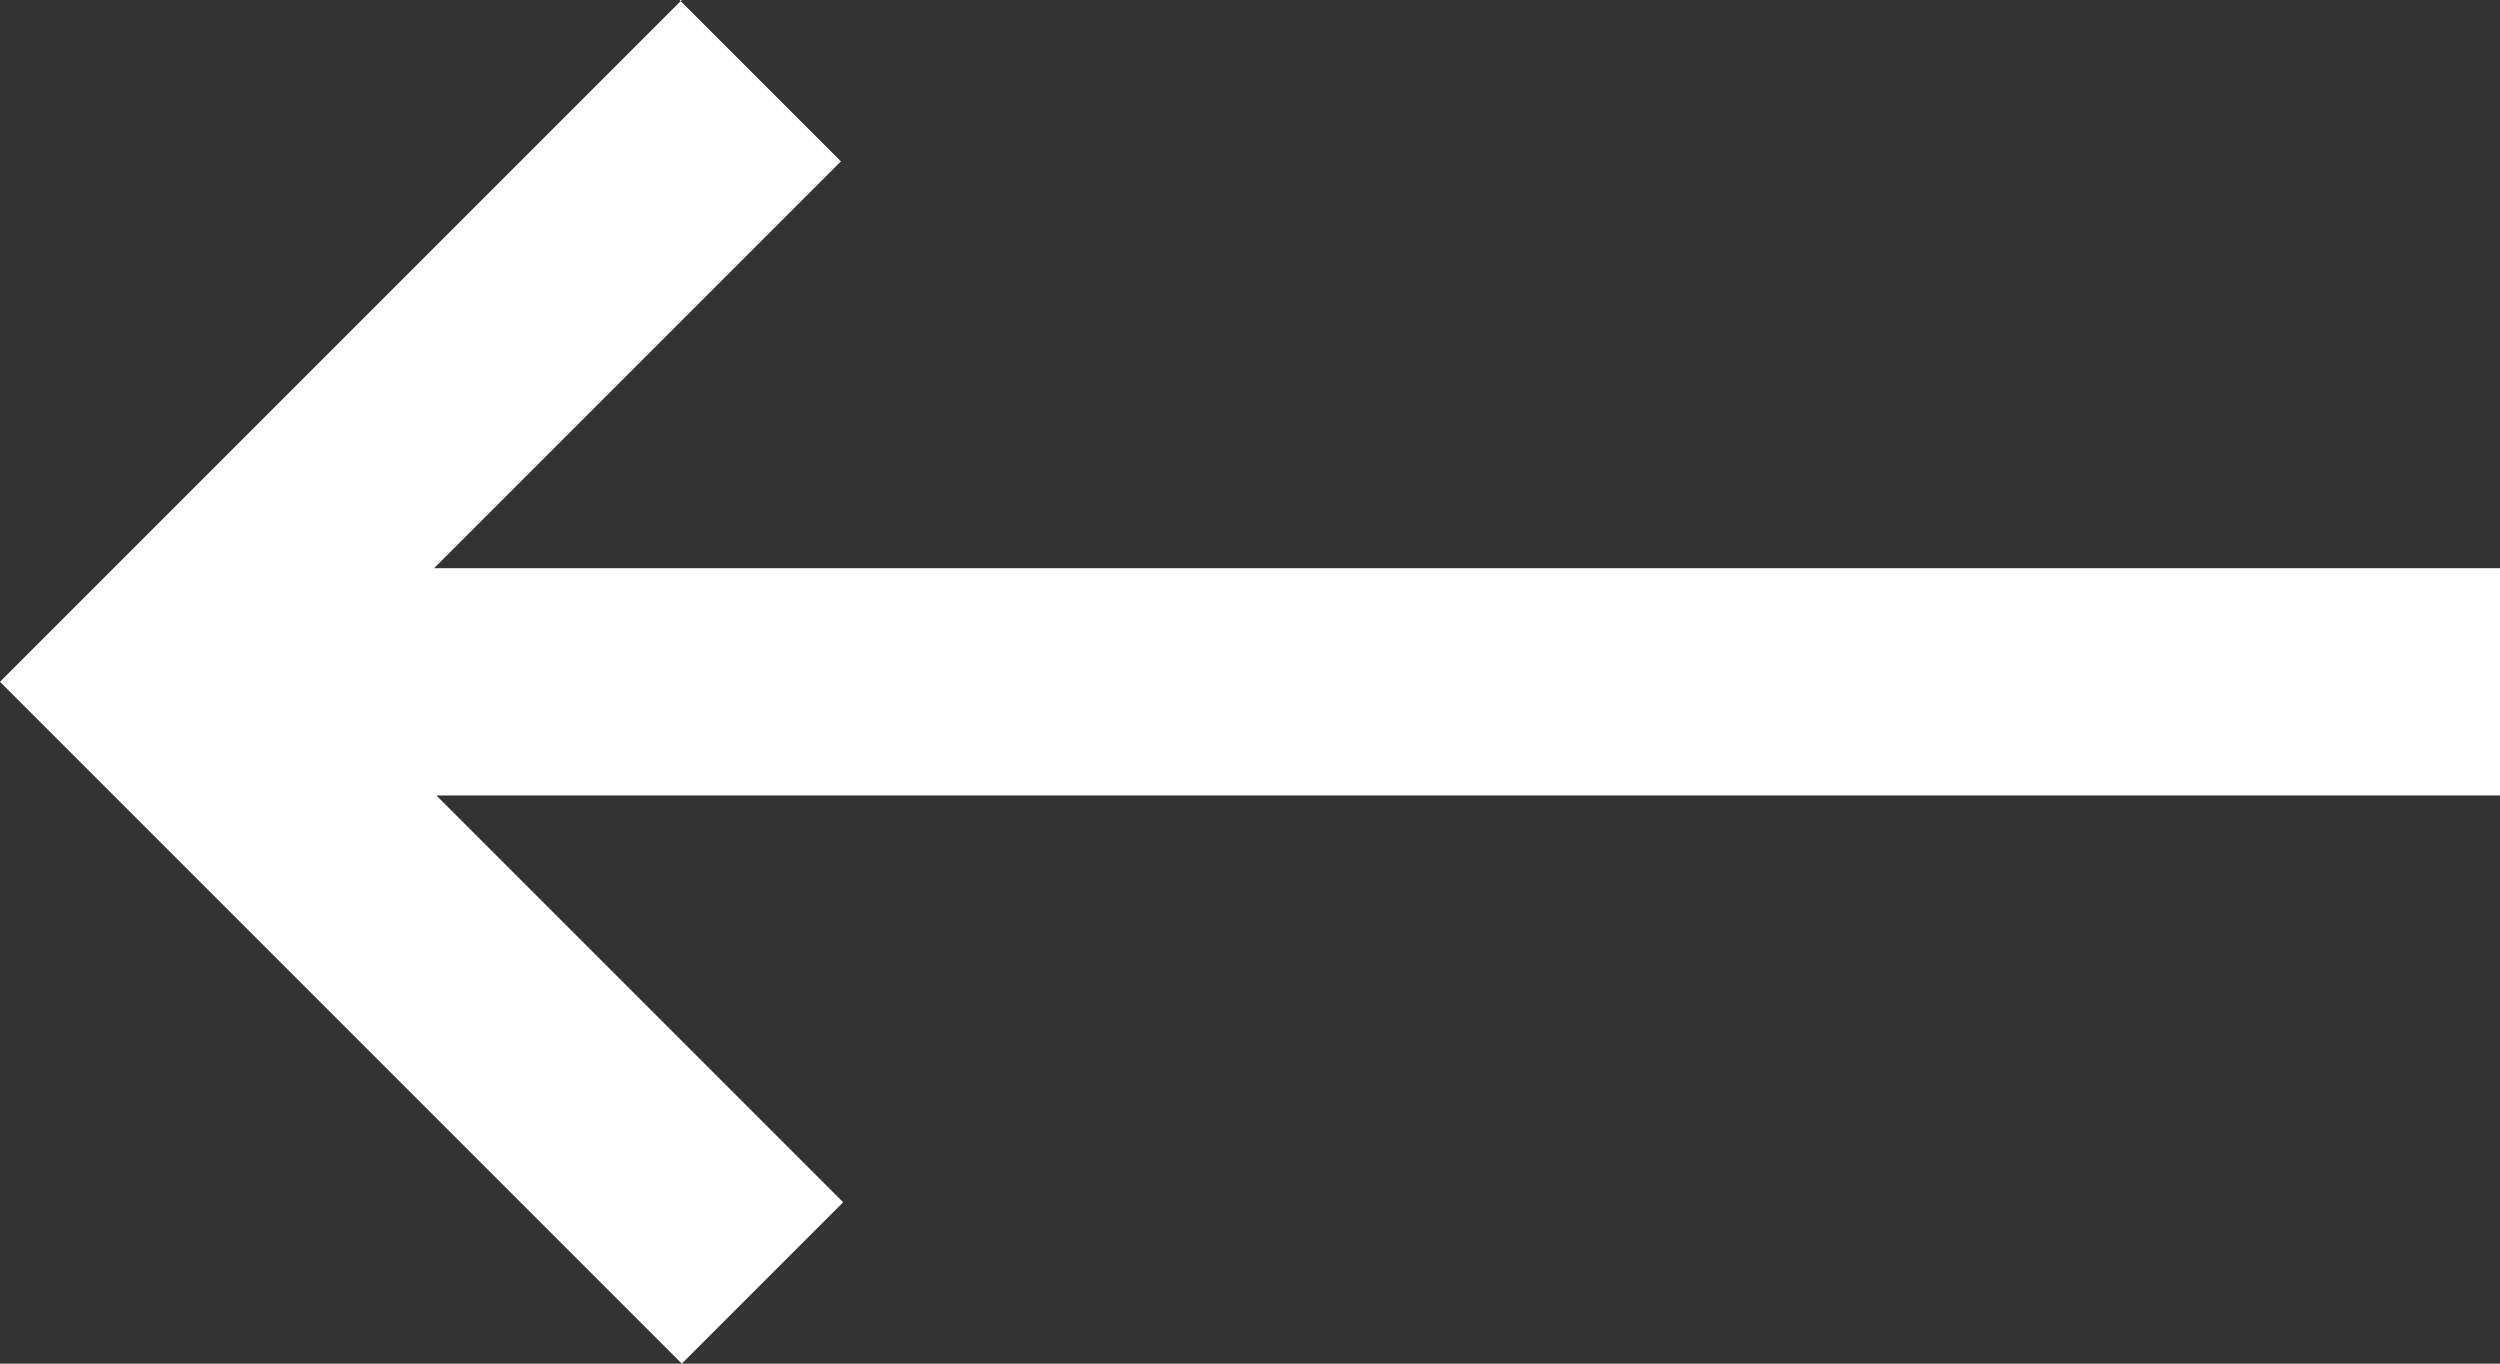 <svg width="11" height="6" viewBox="0 0 11 6" fill="none" xmlns="http://www.w3.org/2000/svg">
<rect x="0" y="0" width="11" height="6" fill="#333333" stroke="none"/>
<path d="M3 -6.99382e-07L2.62268e-07 3L3 6L3.71 5.29L1.92 3.5L11 3.5L11 2.5L1.91 2.5L3.7 0.71L2.99 -7.00256e-07L3 -6.99382e-07Z" fill="white"/>
</svg>
